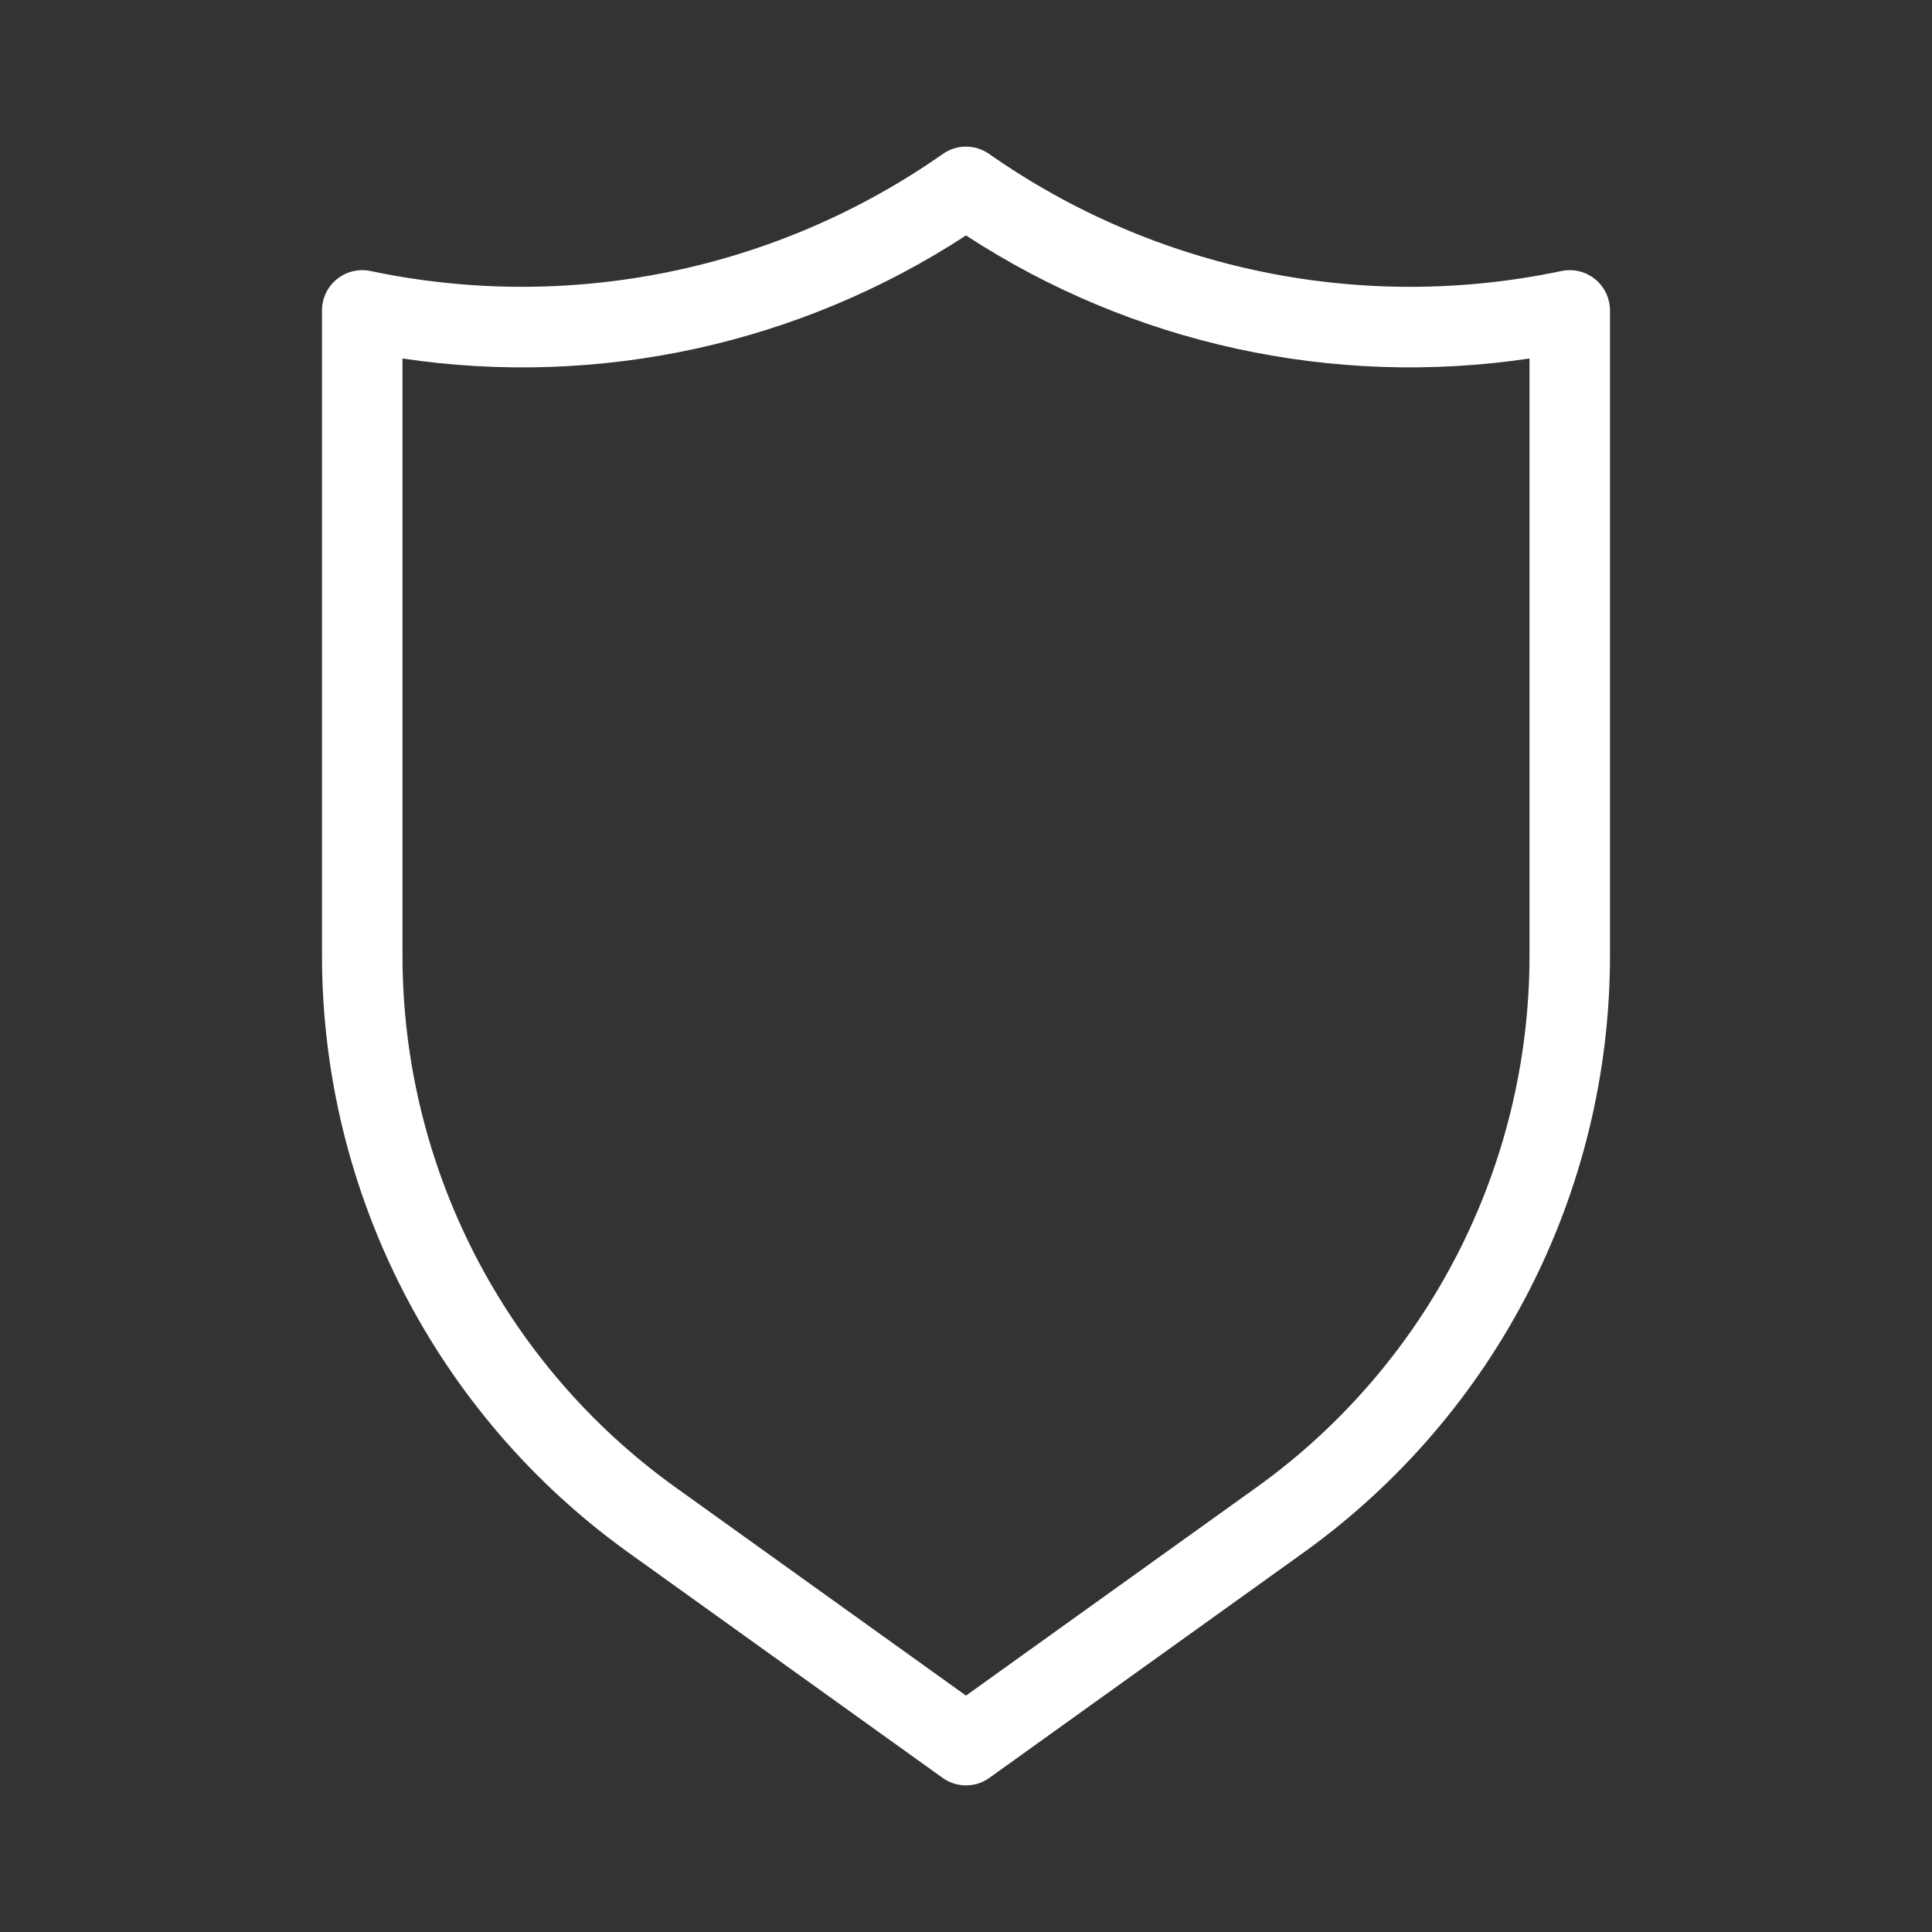 <svg width="45" height="45" viewBox="0 0 45 45" fill="none" xmlns="http://www.w3.org/2000/svg">
<rect x="0" y="0" width="45" height="45" fill="#333333" stroke="none"/>
<path d="M37.48 7.038C37.374 6.531 36.877 6.206 36.37 6.312C31.74 7.29 26.913 6.302 23.038 3.585C22.715 3.358 22.285 3.358 21.962 3.585C18.087 6.302 13.26 7.289 8.63 6.312C8.567 6.298 8.503 6.292 8.438 6.292C7.92 6.292 7.5 6.711 7.5 7.229V22.264C7.503 27.769 10.153 32.937 14.623 36.152L21.954 41.409C22.113 41.524 22.304 41.585 22.5 41.585C22.696 41.585 22.887 41.524 23.046 41.409L30.377 36.152C34.846 32.937 37.497 27.769 37.5 22.264V7.229C37.5 7.165 37.493 7.101 37.48 7.038ZM35.625 22.264C35.623 27.165 33.264 31.766 29.286 34.629L22.5 39.494L15.714 34.629C11.736 31.766 9.377 27.165 9.375 22.264V8.35C13.953 9.034 18.623 8.014 22.5 5.484C26.377 8.013 31.047 9.033 35.625 8.35V22.264Z" fill="white"/>
</svg>
